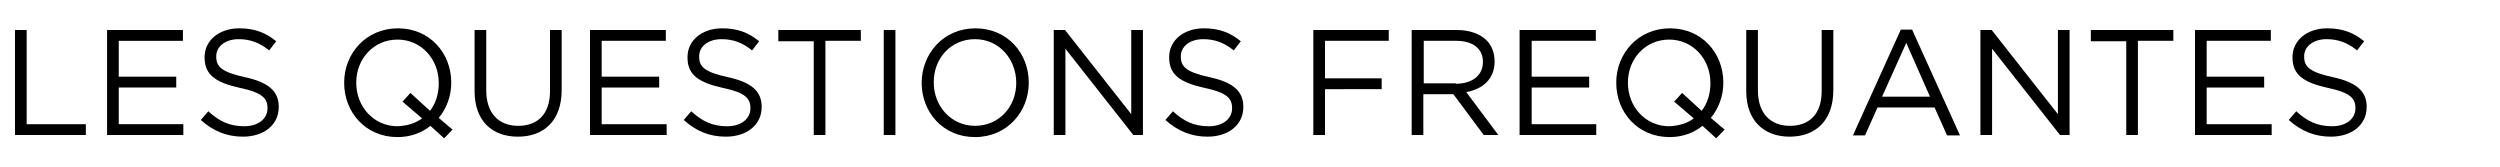<?xml version="1.0" encoding="utf-8"?>
<!-- Generator: Adobe Illustrator 21.1.0, SVG Export Plug-In . SVG Version: 6.00 Build 0)  -->
<svg version="1.1" id="レイヤー_1" xmlns="http://www.w3.org/2000/svg" xmlns:xlink="http://www.w3.org/1999/xlink" x="0px"
	 y="0px" width="600px" height="40px" viewBox="0 0 600 40" style="enable-background:new 0 0 600 40;" xml:space="preserve">
<g>
	<g>
		<path d="M3.6,7.2h2.8v22.6h14.2v2.6h-17V7.2z"/>
		<path d="M25.7,7.2h18.2v2.6H28.5v8.6h13.8V21H28.5v8.8h15.5v2.6H25.7V7.2z"/>
		<path d="M48.2,28.8l1.8-2.1c2.6,2.4,5.1,3.6,8.6,3.6c3.4,0,5.6-1.8,5.6-4.3v-0.1c0-2.3-1.3-3.7-6.6-4.8c-5.8-1.3-8.5-3.1-8.5-7.3
			v-0.1c0-4,3.5-6.9,8.3-6.9c3.7,0,6.3,1,8.9,3.1l-1.7,2.2c-2.3-1.9-4.7-2.7-7.3-2.7c-3.3,0-5.4,1.8-5.4,4.1v0.1
			c0,2.4,1.3,3.7,6.8,4.9c5.6,1.2,8.2,3.3,8.2,7.1v0.1c0,4.3-3.6,7.1-8.6,7.1C54.5,32.8,51.2,31.5,48.2,28.8z"/>
		<path d="M106.6,33.2l-3.3-3c-2.1,1.7-4.8,2.7-7.9,2.7c-7.7,0-12.8-6-12.8-13v-0.1c0-6.9,5.2-13,12.9-13s12.8,6,12.8,13v0.1
			c0,3.1-1.1,6.1-3,8.4l3.3,2.8L106.6,33.2z M101.3,28.4l-4.7-4l1.9-2.1l4.7,4.3c1.4-1.8,2.1-4.1,2.1-6.6v-0.1
			c0-5.7-4.2-10.4-9.9-10.4s-9.9,4.6-9.9,10.3v0.1c0,5.7,4.2,10.4,9.9,10.4C97.7,30.2,99.7,29.6,101.3,28.4z"/>
		<path d="M113.9,21.9V7.2h2.8v14.5c0,5.4,2.9,8.5,7.7,8.5c4.6,0,7.6-2.8,7.6-8.3V7.2h2.8v14.4c0,7.3-4.2,11.2-10.5,11.2
			C118.1,32.8,113.9,29,113.9,21.9z"/>
		<path d="M141.6,7.2h18.2v2.6h-15.4v8.6h13.8V21h-13.8v8.8H160v2.6h-18.4V7.2z"/>
		<path d="M164.1,28.8l1.8-2.1c2.6,2.4,5.1,3.6,8.6,3.6c3.4,0,5.6-1.8,5.6-4.3v-0.1c0-2.3-1.3-3.7-6.6-4.8c-5.8-1.3-8.5-3.1-8.5-7.3
			v-0.1c0-4,3.5-6.9,8.3-6.9c3.7,0,6.3,1,8.9,3.1l-1.7,2.2c-2.3-1.9-4.7-2.7-7.3-2.7c-3.3,0-5.4,1.8-5.4,4.1v0.1
			c0,2.4,1.3,3.7,6.8,4.9c5.6,1.2,8.2,3.3,8.2,7.1v0.1c0,4.3-3.6,7.1-8.6,7.1C170.3,32.8,167.1,31.5,164.1,28.8z"/>
		<path d="M195.3,9.9h-8.5V7.2h19.8v2.6h-8.5v22.6h-2.8V9.9z"/>
		<path d="M212.1,7.2h2.8v25.2h-2.8V7.2z"/>
		<path d="M221.2,19.9L221.2,19.9c0-7,5.2-13.1,12.9-13.1s12.8,6,12.8,13v0.1c0,6.9-5.2,13-12.9,13S221.2,26.9,221.2,19.9z
			 M243.9,19.9L243.9,19.9c0-5.8-4.2-10.5-9.9-10.5c-5.8,0-9.9,4.6-9.9,10.3v0.1c0,5.7,4.2,10.4,9.9,10.4
			C239.8,30.2,243.9,25.6,243.9,19.9z"/>
		<path d="M252.9,7.2h2.7l15.9,20.2V7.2h2.8v25.2h-2.3l-16.3-20.7v20.7h-2.8V7.2z"/>
		<path d="M279.7,28.8l1.8-2.1c2.6,2.4,5.1,3.6,8.6,3.6c3.4,0,5.6-1.8,5.6-4.3v-0.1c0-2.3-1.3-3.7-6.6-4.8c-5.8-1.3-8.5-3.1-8.5-7.3
			v-0.1c0-4,3.5-6.9,8.3-6.9c3.7,0,6.3,1,8.9,3.1l-1.7,2.2c-2.3-1.9-4.7-2.7-7.3-2.7c-3.3,0-5.4,1.8-5.4,4.1v0.1
			c0,2.4,1.3,3.7,6.8,4.9c5.6,1.2,8.2,3.3,8.2,7.1v0.1c0,4.3-3.6,7.1-8.6,7.1C286,32.8,282.7,31.5,279.7,28.8z"/>
		<path d="M315.2,7.2h18.1v2.6H318v9h13.6v2.6H318v11h-2.8V7.2z"/>
		<path d="M338.8,7.2h10.8c3.1,0,5.6,0.9,7.2,2.5c1.2,1.2,1.9,3,1.9,5v0.1c0,4.2-2.9,6.6-6.8,7.3l7.7,10.3h-3.5l-7.3-9.8h-7.2v9.8
			h-2.8V7.2z M349.4,20.1c3.8,0,6.5-1.9,6.5-5.2v-0.1c0-3.1-2.4-5-6.4-5h-7.8v10.2H349.4z"/>
		<path d="M364.8,7.2H383v2.6h-15.4v8.6h13.8V21h-13.8v8.8h15.5v2.6h-18.4V7.2z"/>
		<path d="M411.9,33.2l-3.3-3c-2.1,1.7-4.8,2.7-7.9,2.7c-7.7,0-12.8-6-12.8-13v-0.1c0-6.9,5.2-13,12.9-13c7.7,0,12.8,6,12.8,13v0.1
			c0,3.1-1.1,6.1-3,8.4l3.3,2.8L411.9,33.2z M406.5,28.4l-4.7-4l1.9-2.1l4.7,4.3c1.4-1.8,2.1-4.1,2.1-6.6v-0.1
			c0-5.7-4.2-10.4-9.9-10.4s-9.9,4.6-9.9,10.3v0.1c0,5.7,4.2,10.4,9.9,10.4C402.9,30.2,405,29.6,406.5,28.4z"/>
		<path d="M419.1,21.9V7.2h2.8v14.5c0,5.4,2.9,8.5,7.7,8.5c4.6,0,7.6-2.8,7.6-8.3V7.2h2.8v14.4c0,7.3-4.2,11.2-10.5,11.2
			C423.4,32.8,419.1,29,419.1,21.9z"/>
		<path d="M456.2,7.1h2.7l11.5,25.4h-3.1l-3-6.7h-13.7l-3,6.7h-2.9L456.2,7.1z M463.2,23.2l-5.7-12.9l-5.8,12.9H463.2z"/>
		<path d="M475.3,7.2h2.7l15.9,20.2V7.2h2.8v25.2h-2.3l-16.3-20.7v20.7h-2.8V7.2z"/>
		<path d="M510.3,9.9h-8.5V7.2h19.8v2.6h-8.5v22.6h-2.8V9.9z"/>
		<path d="M526.8,7.2H545v2.6h-15.4v8.6h13.8V21h-13.8v8.8h15.6v2.6h-18.4V7.2z"/>
		<path d="M549.3,28.8l1.8-2.1c2.6,2.4,5.1,3.6,8.6,3.6c3.4,0,5.6-1.8,5.6-4.3v-0.1c0-2.3-1.3-3.7-6.6-4.8c-5.8-1.3-8.5-3.1-8.5-7.3
			v-0.1c0-4,3.5-6.9,8.3-6.9c3.7,0,6.3,1,8.9,3.1l-1.7,2.2c-2.3-1.9-4.7-2.7-7.3-2.7c-3.3,0-5.4,1.8-5.4,4.1v0.1
			c0,2.4,1.3,3.7,6.8,4.9c5.6,1.2,8.2,3.3,8.2,7.1v0.1c0,4.3-3.6,7.1-8.6,7.1C555.6,32.8,552.3,31.5,549.3,28.8z"/>
	</g>
</g>
</svg>
